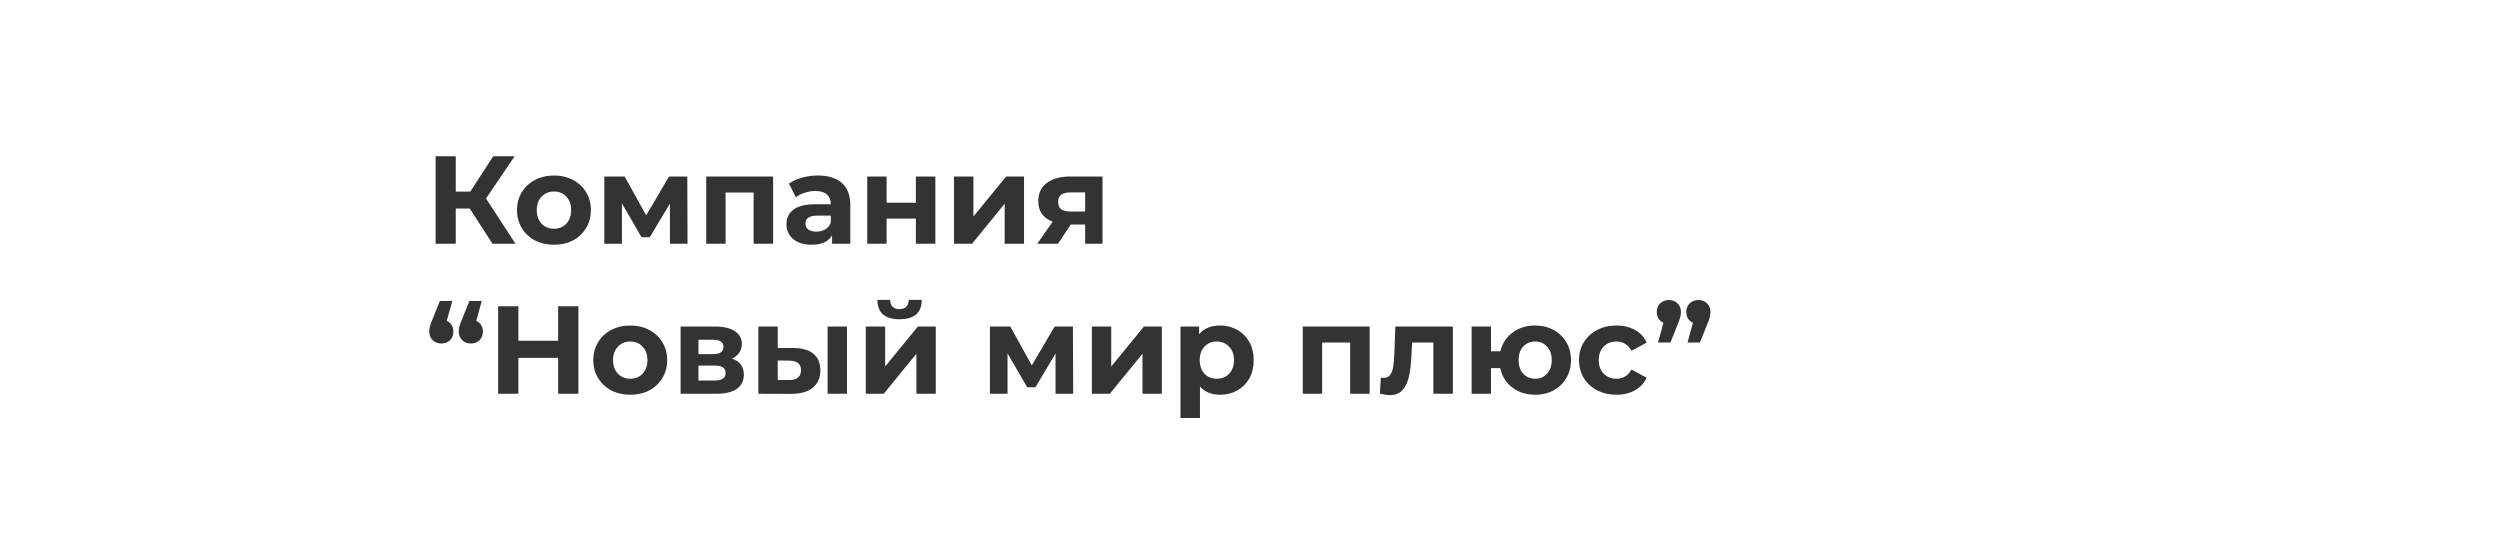 <?xml version="1.0" encoding="UTF-8"?> <svg xmlns="http://www.w3.org/2000/svg" width="400" height="88" viewBox="0 0 400 88" fill="none"> <rect width="400" height="88" fill="white"></rect> <path d="M75.16 33.36H72.92V39H69.7V25H72.92V30.66H75.24L78.92 25H82.34L77.76 31.76L82.48 39H78.8L75.16 33.36ZM88.642 39.16C87.508 39.16 86.488 38.927 85.582 38.46C84.688 37.98 83.988 37.32 83.482 36.48C82.975 35.64 82.722 34.687 82.722 33.62C82.722 32.553 82.975 31.6 83.482 30.76C83.988 29.92 84.688 29.267 85.582 28.8C86.488 28.32 87.508 28.08 88.642 28.08C89.775 28.08 90.788 28.32 91.682 28.8C92.575 29.267 93.275 29.92 93.782 30.76C94.288 31.6 94.542 32.553 94.542 33.62C94.542 34.687 94.288 35.64 93.782 36.48C93.275 37.32 92.575 37.98 91.682 38.46C90.788 38.927 89.775 39.16 88.642 39.16ZM88.642 36.6C89.442 36.6 90.095 36.333 90.602 35.8C91.122 35.253 91.382 34.527 91.382 33.62C91.382 32.713 91.122 31.993 90.602 31.46C90.095 30.913 89.442 30.64 88.642 30.64C87.842 30.64 87.182 30.913 86.662 31.46C86.142 31.993 85.882 32.713 85.882 33.62C85.882 34.527 86.142 35.253 86.662 35.8C87.182 36.333 87.842 36.6 88.642 36.6ZM107.188 39V32.56L103.968 37.96H102.648L99.507 32.54V39H96.688V28.24H99.948L103.388 34.46L107.048 28.24H109.968L110.008 39H107.188ZM123.696 28.24V39H120.576V30.8H116.096V39H112.996V28.24H123.696ZM130.868 28.08C132.534 28.08 133.814 28.48 134.708 29.28C135.601 30.067 136.048 31.26 136.048 32.86V39H133.128V37.66C132.541 38.66 131.448 39.16 129.848 39.16C129.021 39.16 128.301 39.02 127.688 38.74C127.088 38.46 126.628 38.073 126.308 37.58C125.988 37.087 125.828 36.527 125.828 35.9C125.828 34.9 126.201 34.113 126.948 33.54C127.708 32.967 128.874 32.68 130.448 32.68H132.928C132.928 32 132.721 31.48 132.308 31.12C131.894 30.747 131.274 30.56 130.448 30.56C129.874 30.56 129.308 30.653 128.748 30.84C128.201 31.013 127.734 31.253 127.348 31.56L126.228 29.38C126.814 28.967 127.514 28.647 128.328 28.42C129.154 28.193 130.001 28.08 130.868 28.08ZM130.628 37.06C131.161 37.06 131.634 36.94 132.048 36.7C132.461 36.447 132.754 36.08 132.928 35.6V34.5H130.788C129.508 34.5 128.868 34.92 128.868 35.76C128.868 36.16 129.021 36.48 129.328 36.72C129.648 36.947 130.081 37.06 130.628 37.06ZM138.758 28.24H141.858V32.44H146.538V28.24H149.658V39H146.538V34.98H141.858V39H138.758V28.24ZM152.645 28.24H155.745V34.64L160.985 28.24H163.845V39H160.745V32.6L155.525 39H152.645V28.24ZM176.404 28.24V39H173.624V35.92H171.324L169.284 39H165.964L168.424 35.48C167.677 35.187 167.104 34.767 166.704 34.22C166.317 33.66 166.124 32.987 166.124 32.2C166.124 30.933 166.577 29.96 167.484 29.28C168.404 28.587 169.664 28.24 171.264 28.24H176.404ZM171.324 30.78C170.657 30.78 170.15 30.9 169.804 31.14C169.47 31.38 169.304 31.767 169.304 32.3C169.304 32.833 169.464 33.227 169.784 33.48C170.117 33.72 170.617 33.84 171.284 33.84H173.624V30.78H171.324ZM71.48 51.34C71.813 51.487 72.073 51.707 72.26 52C72.447 52.293 72.54 52.64 72.54 53.04C72.54 53.613 72.36 54.08 72 54.44C71.64 54.787 71.18 54.96 70.62 54.96C70.06 54.96 69.593 54.78 69.22 54.42C68.86 54.06 68.68 53.6 68.68 53.04C68.68 52.773 68.713 52.507 68.78 52.24C68.847 51.973 68.993 51.573 69.22 51.04L70.38 48.16H72.36L71.48 51.34ZM76.2 51.34C76.533 51.487 76.793 51.707 76.98 52C77.167 52.293 77.26 52.64 77.26 53.04C77.26 53.613 77.08 54.08 76.72 54.44C76.36 54.787 75.9 54.96 75.34 54.96C74.78 54.96 74.313 54.78 73.94 54.42C73.58 54.06 73.4 53.6 73.4 53.04C73.4 52.773 73.433 52.507 73.5 52.24C73.567 51.973 73.713 51.573 73.94 51.04L75.1 48.16H77.08L76.2 51.34ZM92.541 49V63H89.301V57.26H82.941V63H79.701V49H82.941V54.52H89.301V49H92.541ZM100.849 63.16C99.715 63.16 98.695 62.927 97.789 62.46C96.895 61.98 96.195 61.32 95.689 60.48C95.182 59.64 94.929 58.687 94.929 57.62C94.929 56.553 95.182 55.6 95.689 54.76C96.195 53.92 96.895 53.267 97.789 52.8C98.695 52.32 99.715 52.08 100.849 52.08C101.982 52.08 102.995 52.32 103.889 52.8C104.782 53.267 105.482 53.92 105.989 54.76C106.495 55.6 106.749 56.553 106.749 57.62C106.749 58.687 106.495 59.64 105.989 60.48C105.482 61.32 104.782 61.98 103.889 62.46C102.995 62.927 101.982 63.16 100.849 63.16ZM100.849 60.6C101.649 60.6 102.302 60.333 102.809 59.8C103.329 59.253 103.589 58.527 103.589 57.62C103.589 56.713 103.329 55.993 102.809 55.46C102.302 54.913 101.649 54.64 100.849 54.64C100.049 54.64 99.389 54.913 98.869 55.46C98.349 55.993 98.089 56.713 98.089 57.62C98.089 58.527 98.349 59.253 98.869 59.8C99.389 60.333 100.049 60.6 100.849 60.6ZM117.115 57.38C118.381 57.807 119.015 58.66 119.015 59.94C119.015 60.913 118.648 61.667 117.915 62.2C117.181 62.733 116.088 63 114.635 63H108.895V52.24H114.395C115.741 52.24 116.795 52.487 117.555 52.98C118.315 53.46 118.695 54.14 118.695 55.02C118.695 55.553 118.555 56.027 118.275 56.44C118.008 56.84 117.621 57.153 117.115 57.38ZM111.755 56.66H114.115C115.208 56.66 115.755 56.273 115.755 55.5C115.755 54.74 115.208 54.36 114.115 54.36H111.755V56.66ZM114.375 60.88C115.521 60.88 116.095 60.487 116.095 59.7C116.095 59.287 115.961 58.987 115.695 58.8C115.428 58.6 115.008 58.5 114.435 58.5H111.755V60.88H114.375ZM126.996 55.68C128.396 55.693 129.456 56.007 130.176 56.62C130.896 57.233 131.256 58.113 131.256 59.26C131.256 60.46 130.849 61.387 130.036 62.04C129.223 62.693 128.069 63.02 126.576 63.02L121.336 63V52.24H124.436V55.68H126.996ZM132.416 52.24H135.516V63H132.416V52.24ZM126.296 60.8C126.896 60.813 127.356 60.687 127.676 60.42C127.996 60.153 128.156 59.753 128.156 59.22C128.156 58.7 127.996 58.32 127.676 58.08C127.369 57.84 126.909 57.713 126.296 57.7L124.436 57.68V60.8H126.296ZM138.523 52.24H141.623V58.64L146.863 52.24H149.723V63H146.623V56.6L141.403 63H138.523V52.24ZM143.923 51.08C141.577 51.08 140.397 50.047 140.383 47.98H142.423C142.437 48.447 142.563 48.813 142.803 49.08C143.057 49.333 143.423 49.46 143.903 49.46C144.383 49.46 144.75 49.333 145.003 49.08C145.27 48.813 145.403 48.447 145.403 47.98H147.483C147.47 50.047 146.283 51.08 143.923 51.08ZM168.887 63V56.56L165.667 61.96H164.347L161.207 56.54V63H158.387V52.24H161.647L165.087 58.46L168.747 52.24H171.667L171.707 63H168.887ZM174.695 52.24H177.795V58.64L183.035 52.24H185.895V63H182.795V56.6L177.575 63H174.695V52.24ZM195.235 52.08C196.235 52.08 197.141 52.313 197.955 52.78C198.781 53.233 199.428 53.88 199.895 54.72C200.361 55.547 200.595 56.513 200.595 57.62C200.595 58.727 200.361 59.7 199.895 60.54C199.428 61.367 198.781 62.013 197.955 62.48C197.141 62.933 196.235 63.16 195.235 63.16C193.861 63.16 192.781 62.727 191.995 61.86V66.88H188.875V52.24H191.855V53.48C192.628 52.547 193.755 52.08 195.235 52.08ZM194.695 60.6C195.495 60.6 196.148 60.333 196.655 59.8C197.175 59.253 197.435 58.527 197.435 57.62C197.435 56.713 197.175 55.993 196.655 55.46C196.148 54.913 195.495 54.64 194.695 54.64C193.895 54.64 193.235 54.913 192.715 55.46C192.208 55.993 191.955 56.713 191.955 57.62C191.955 58.527 192.208 59.253 192.715 59.8C193.235 60.333 193.895 60.6 194.695 60.6ZM219.145 52.24V63H216.025V54.8H211.545V63H208.445V52.24H219.145ZM232.457 52.24V63H229.337V54.8H225.937L225.837 56.7C225.783 58.113 225.65 59.287 225.437 60.22C225.223 61.153 224.877 61.887 224.397 62.42C223.917 62.953 223.25 63.22 222.397 63.22C221.943 63.22 221.403 63.14 220.777 62.98L220.937 60.42C221.15 60.447 221.303 60.46 221.397 60.46C221.863 60.46 222.21 60.293 222.437 59.96C222.677 59.613 222.837 59.18 222.917 58.66C222.997 58.127 223.057 57.427 223.097 56.56L223.257 52.24H232.457ZM245.637 52.08C246.73 52.08 247.71 52.32 248.577 52.8C249.444 53.267 250.124 53.92 250.617 54.76C251.11 55.6 251.357 56.553 251.357 57.62C251.357 58.687 251.11 59.64 250.617 60.48C250.124 61.32 249.444 61.98 248.577 62.46C247.71 62.927 246.73 63.16 245.637 63.16C244.69 63.16 243.824 62.987 243.037 62.64C242.25 62.28 241.597 61.78 241.077 61.14C240.557 60.487 240.21 59.74 240.037 58.9H238.557V63H235.457V52.24H238.557V56.2H240.057C240.364 54.947 241.017 53.947 242.017 53.2C243.017 52.453 244.224 52.08 245.637 52.08ZM245.637 60.6C246.397 60.6 247.024 60.333 247.517 59.8C248.024 59.253 248.277 58.527 248.277 57.62C248.277 56.7 248.024 55.973 247.517 55.44C247.024 54.907 246.397 54.64 245.637 54.64C244.864 54.64 244.224 54.907 243.717 55.44C243.224 55.973 242.977 56.7 242.977 57.62C242.977 58.527 243.224 59.253 243.717 59.8C244.224 60.333 244.864 60.6 245.637 60.6ZM258.643 63.16C257.497 63.16 256.463 62.927 255.543 62.46C254.637 61.98 253.923 61.32 253.403 60.48C252.897 59.64 252.643 58.687 252.643 57.62C252.643 56.553 252.897 55.6 253.403 54.76C253.923 53.92 254.637 53.267 255.543 52.8C256.463 52.32 257.497 52.08 258.643 52.08C259.777 52.08 260.763 52.32 261.603 52.8C262.457 53.267 263.077 53.94 263.463 54.82L261.043 56.12C260.483 55.133 259.677 54.64 258.623 54.64C257.81 54.64 257.137 54.907 256.603 55.44C256.07 55.973 255.803 56.7 255.803 57.62C255.803 58.54 256.07 59.267 256.603 59.8C257.137 60.333 257.81 60.6 258.623 60.6C259.69 60.6 260.497 60.107 261.043 59.12L263.463 60.44C263.077 61.293 262.457 61.96 261.603 62.44C260.763 62.92 259.777 63.16 258.643 63.16ZM267.027 48C267.587 48 268.047 48.18 268.407 48.54C268.767 48.887 268.947 49.347 268.947 49.92C268.947 50.187 268.913 50.453 268.847 50.72C268.78 50.987 268.64 51.387 268.427 51.92L267.267 54.8H265.287L266.147 51.64C265.813 51.493 265.553 51.273 265.367 50.98C265.18 50.687 265.087 50.333 265.087 49.92C265.087 49.347 265.267 48.887 265.627 48.54C266 48.18 266.467 48 267.027 48ZM271.747 48C272.307 48 272.767 48.18 273.127 48.54C273.487 48.887 273.667 49.347 273.667 49.92C273.667 50.187 273.633 50.453 273.567 50.72C273.5 50.987 273.36 51.387 273.147 51.92L271.987 54.8H270.007L270.867 51.64C270.533 51.493 270.273 51.273 270.087 50.98C269.9 50.687 269.807 50.333 269.807 49.92C269.807 49.347 269.987 48.887 270.347 48.54C270.72 48.18 271.187 48 271.747 48Z" fill="#333333"></path> </svg> 